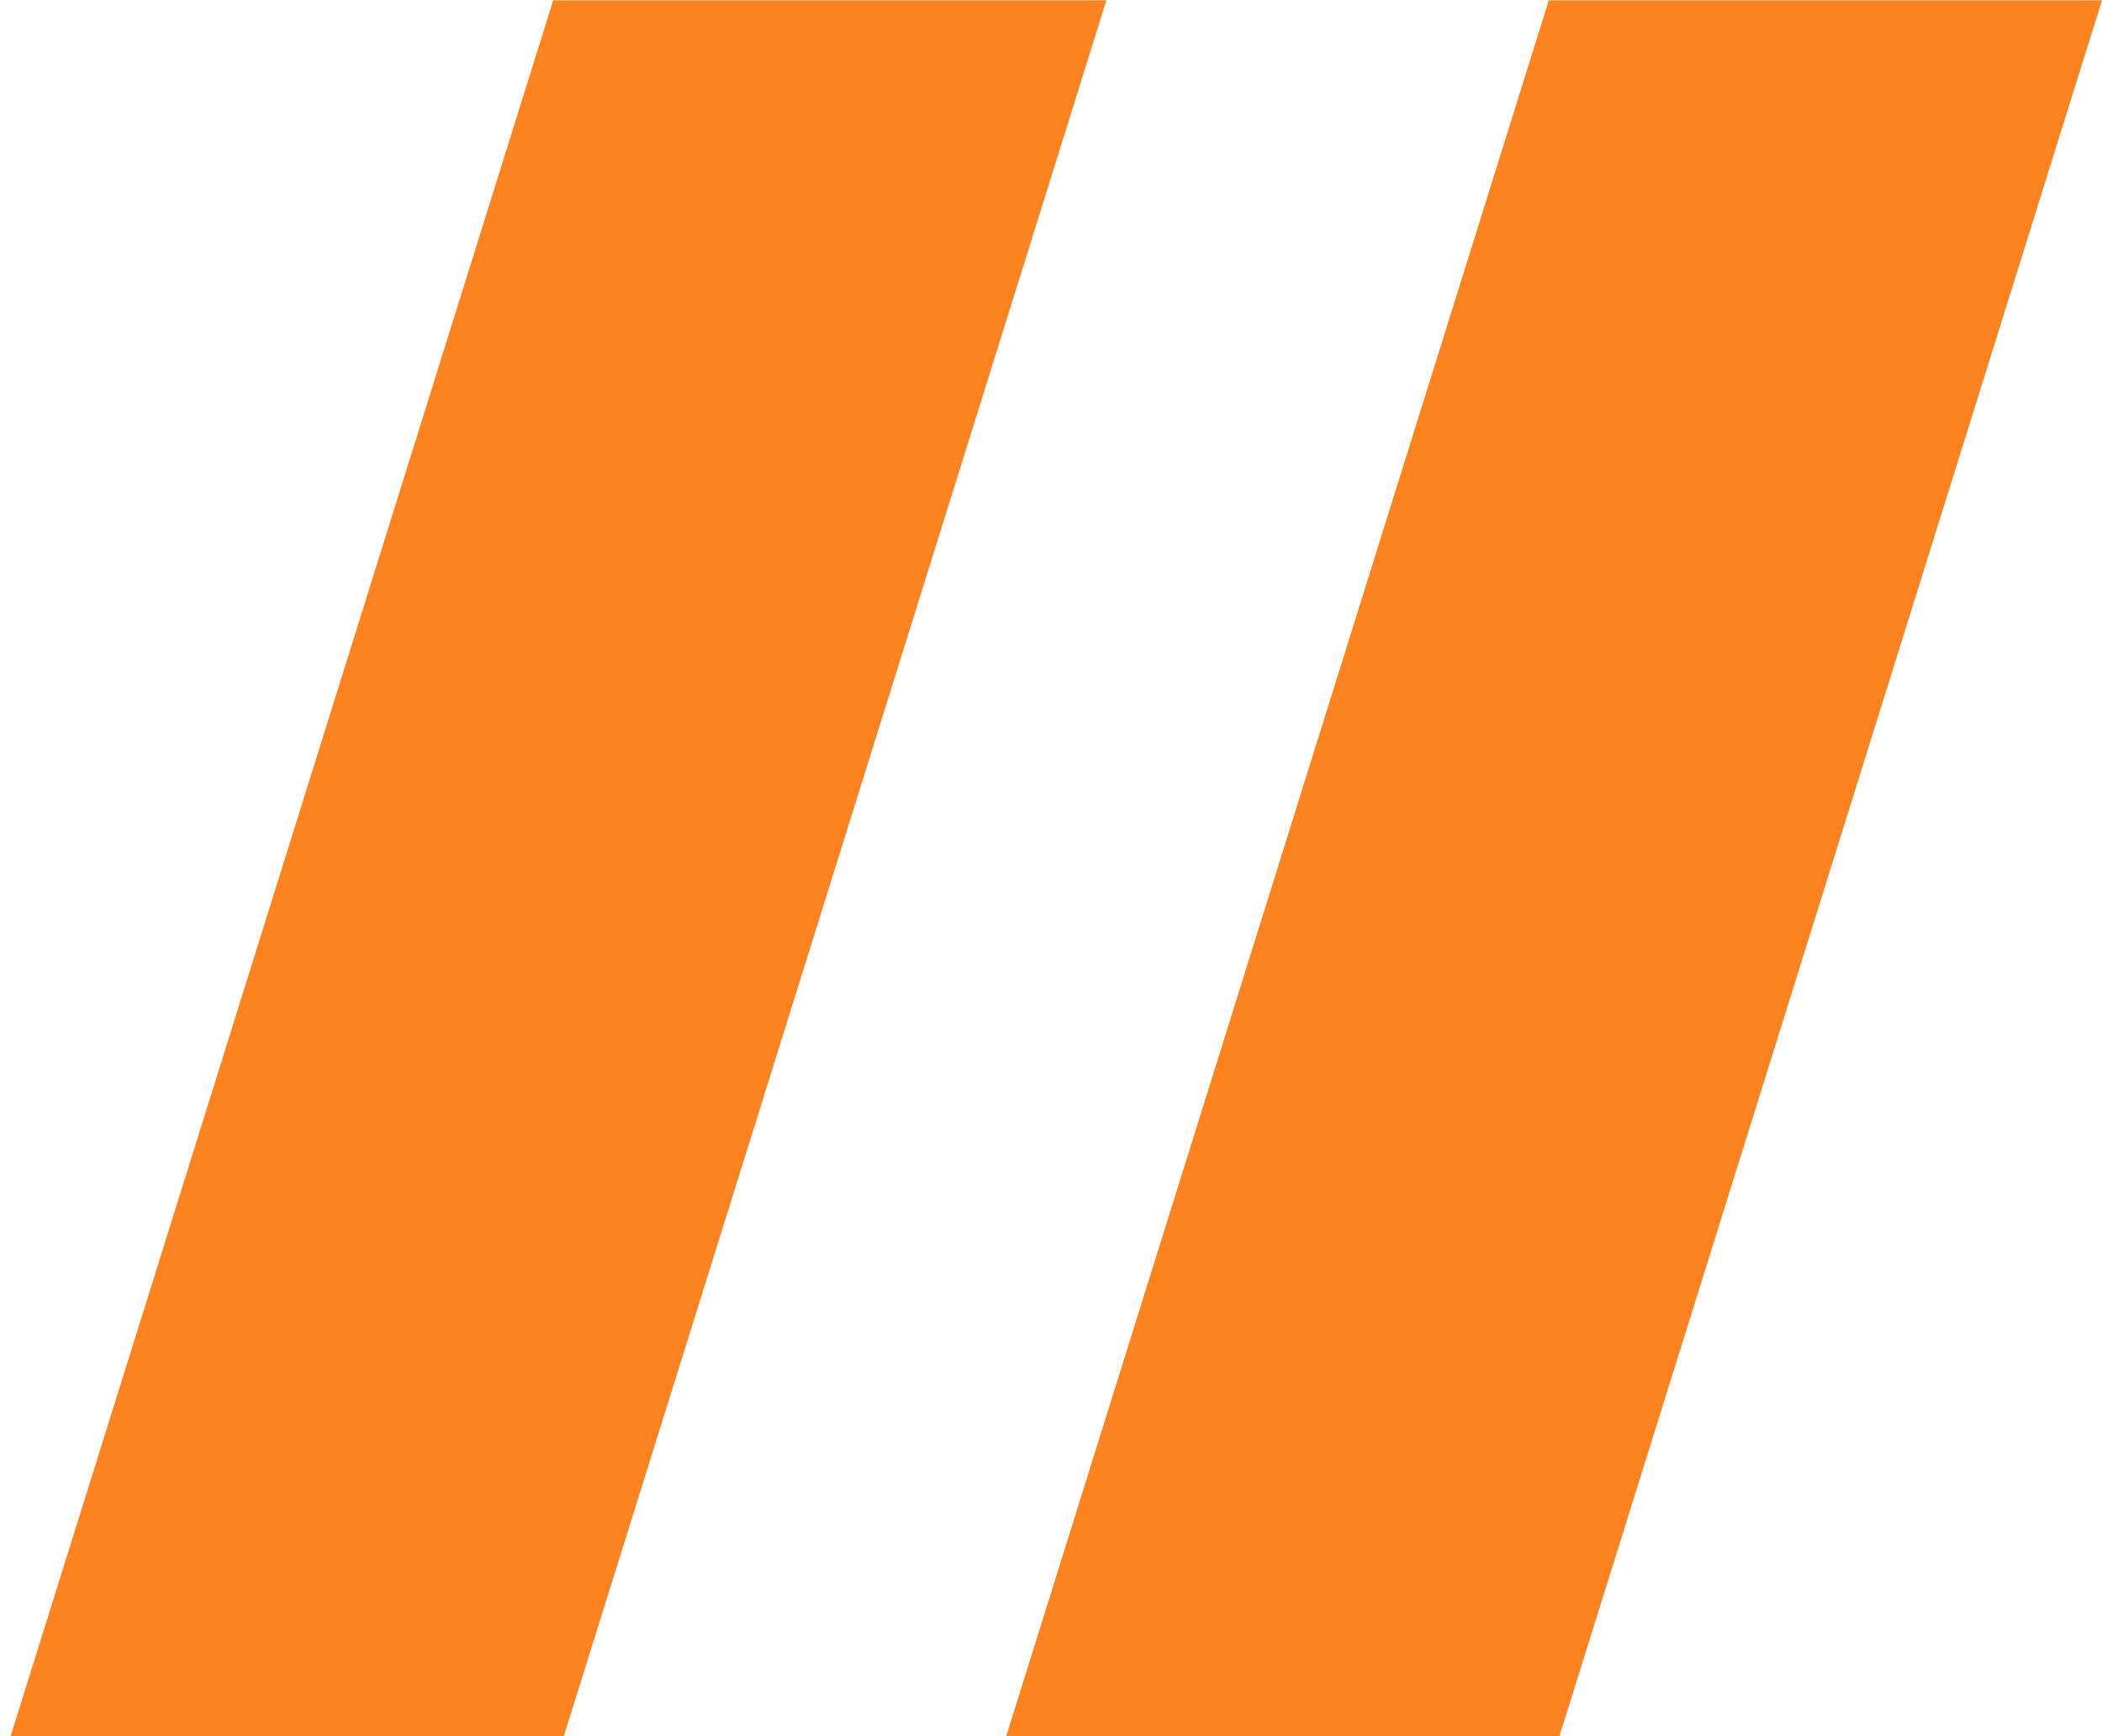 <svg width="46" height="38" viewBox="0 0 46 38" fill="none" xmlns="http://www.w3.org/2000/svg">
<g clip-path="url(#clip0_2031_3223)">
<path d="M12.106 0.007H24.212L12.106 38.744H0L12.106 0.007Z" fill="#FD8320"/>
<path d="M33.894 0.007H46L33.894 38.744H21.788L33.894 0.007Z" fill="#FD8320"/>
</g>
<defs>
<clipPath id="clip0_2031_3223">
<rect width="46" height="38" fill="white"/>
</clipPath>
</defs>
</svg>
